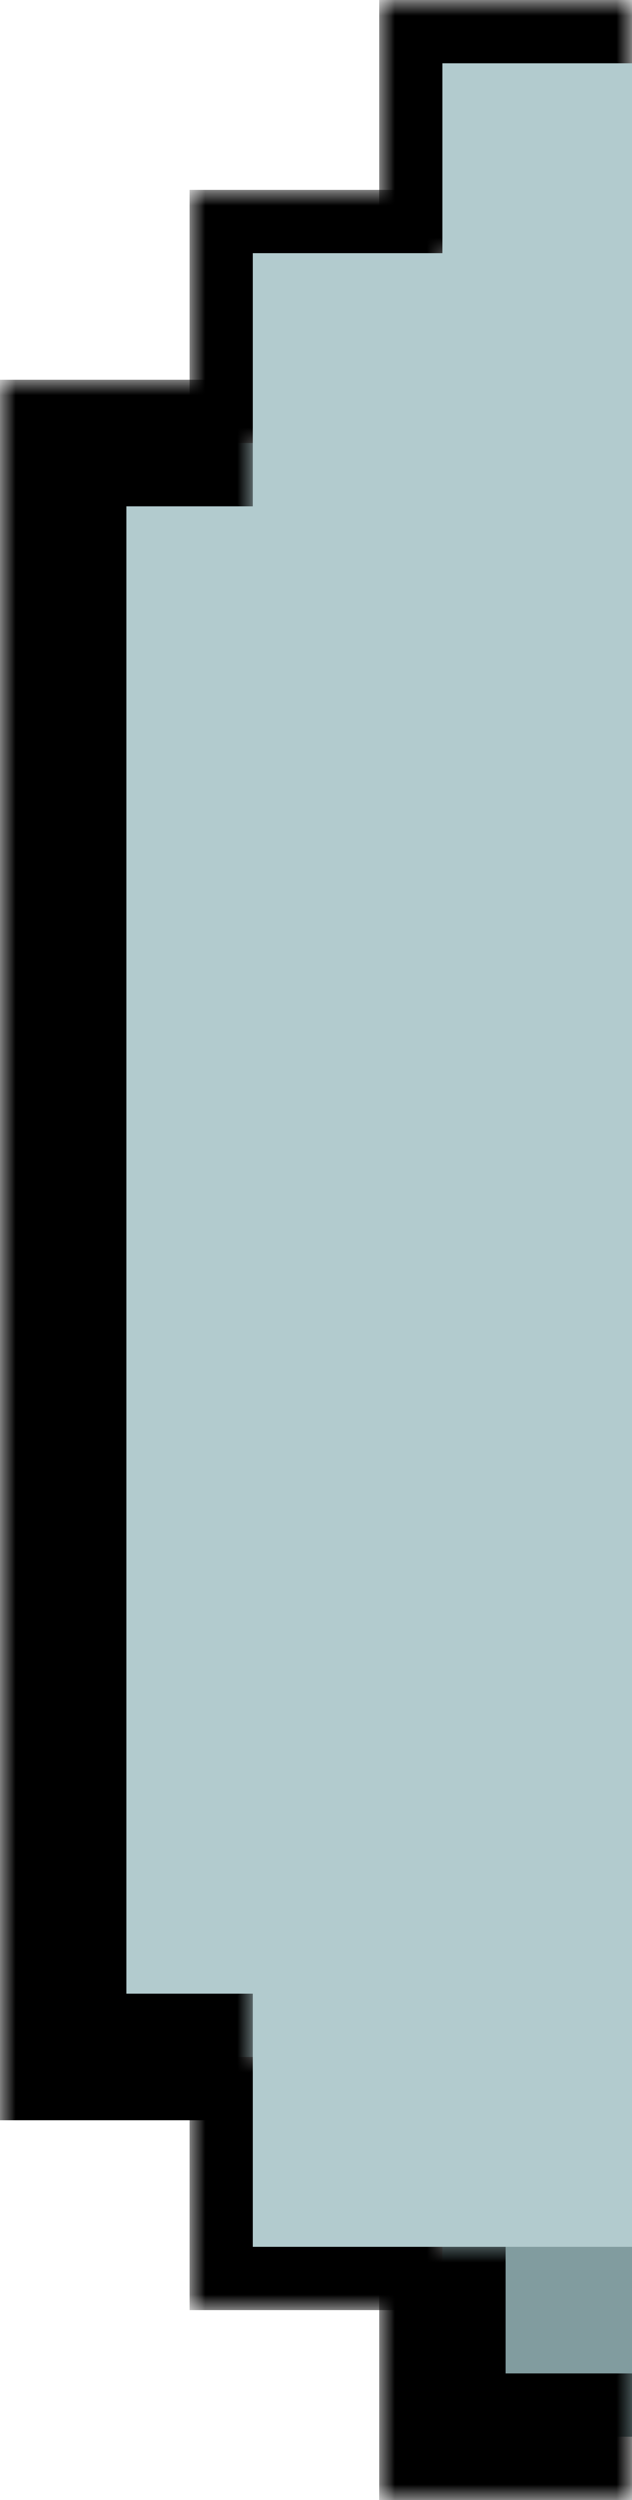 <svg width="20" height="79" viewBox="0 0 20 79" fill="none" xmlns="http://www.w3.org/2000/svg">
<mask id="path-1-outside-1_535_46016" maskUnits="userSpaceOnUse" x="12" y="71" width="8" height="8" fill="black">
<rect fill="white" x="12" y="71" width="8" height="8"/>
<path d="M14 71H20V77H14V71Z"/>
</mask>
<path d="M14 71H20V77H14V71Z" fill="#819C9F"/>
<path d="M14 77H12V79H14V77ZM20 75H14V79H20V75ZM16 77V71H12V77H16Z" fill="black" mask="url(#path-1-outside-1_535_46016)"/>
<mask id="path-3-outside-2_535_46016" maskUnits="userSpaceOnUse" x="6" y="65" width="8" height="8" fill="black">
<rect fill="white" x="6" y="65" width="8" height="8"/>
<path d="M8 65H14V71H8V65Z"/>
</mask>
<path d="M8 71H6V73H8V71ZM14 69H8V73H14V69ZM10 71V65H6V71H10Z" fill="black" mask="url(#path-3-outside-2_535_46016)"/>
<mask id="path-5-outside-3_535_46016" maskUnits="userSpaceOnUse" x="6" y="6" width="8" height="8" fill="black">
<rect fill="white" x="6" y="6" width="8" height="8"/>
<path d="M14 8L14 14L8 14L8 8L14 8Z"/>
</mask>
<path d="M8 8L8 6L6 6L6 8L8 8ZM10 14L10 8L6 8L6 14L10 14ZM8 10L14 10L14 6L8 6L8 10Z" fill="black" mask="url(#path-5-outside-3_535_46016)"/>
<mask id="path-7-outside-4_535_46016" maskUnits="userSpaceOnUse" x="12" y="-3.49691e-07" width="8" height="8" fill="black">
<rect fill="white" x="12" y="-3.49691e-07" width="8" height="8"/>
<path d="M20 2L20 8L14 8L14 2L20 2Z"/>
</mask>
<path d="M14 2L14 -2.62268e-07L12 -3.49691e-07L12 2L14 2ZM16 8L16 2L12 2L12 8L16 8ZM14 4L20 4L20 0L14 -2.62268e-07L14 4Z" fill="black" mask="url(#path-7-outside-4_535_46016)"/>
<mask id="path-9-outside-5_535_46016" maskUnits="userSpaceOnUse" x="0" y="12" width="8" height="56" fill="black">
<rect fill="white" y="12" width="8" height="56"/>
<path d="M2 14H8V65H2V14Z"/>
</mask>
<path d="M2 14H8V65H2V14Z" fill="#B2CBCE"/>
<path d="M2 14V12H0V14H2ZM2 65H0V67H2V65ZM2 16H8V12H2V16ZM8 63H2V67H8V63ZM4 65V14H0V65H4Z" fill="black" mask="url(#path-9-outside-5_535_46016)"/>
<path d="M8 8H14V71H8V8Z" fill="#B2CBCE"/>
<path d="M14 2H20V71H14V2Z" fill="#B2CBCE"/>
</svg>
